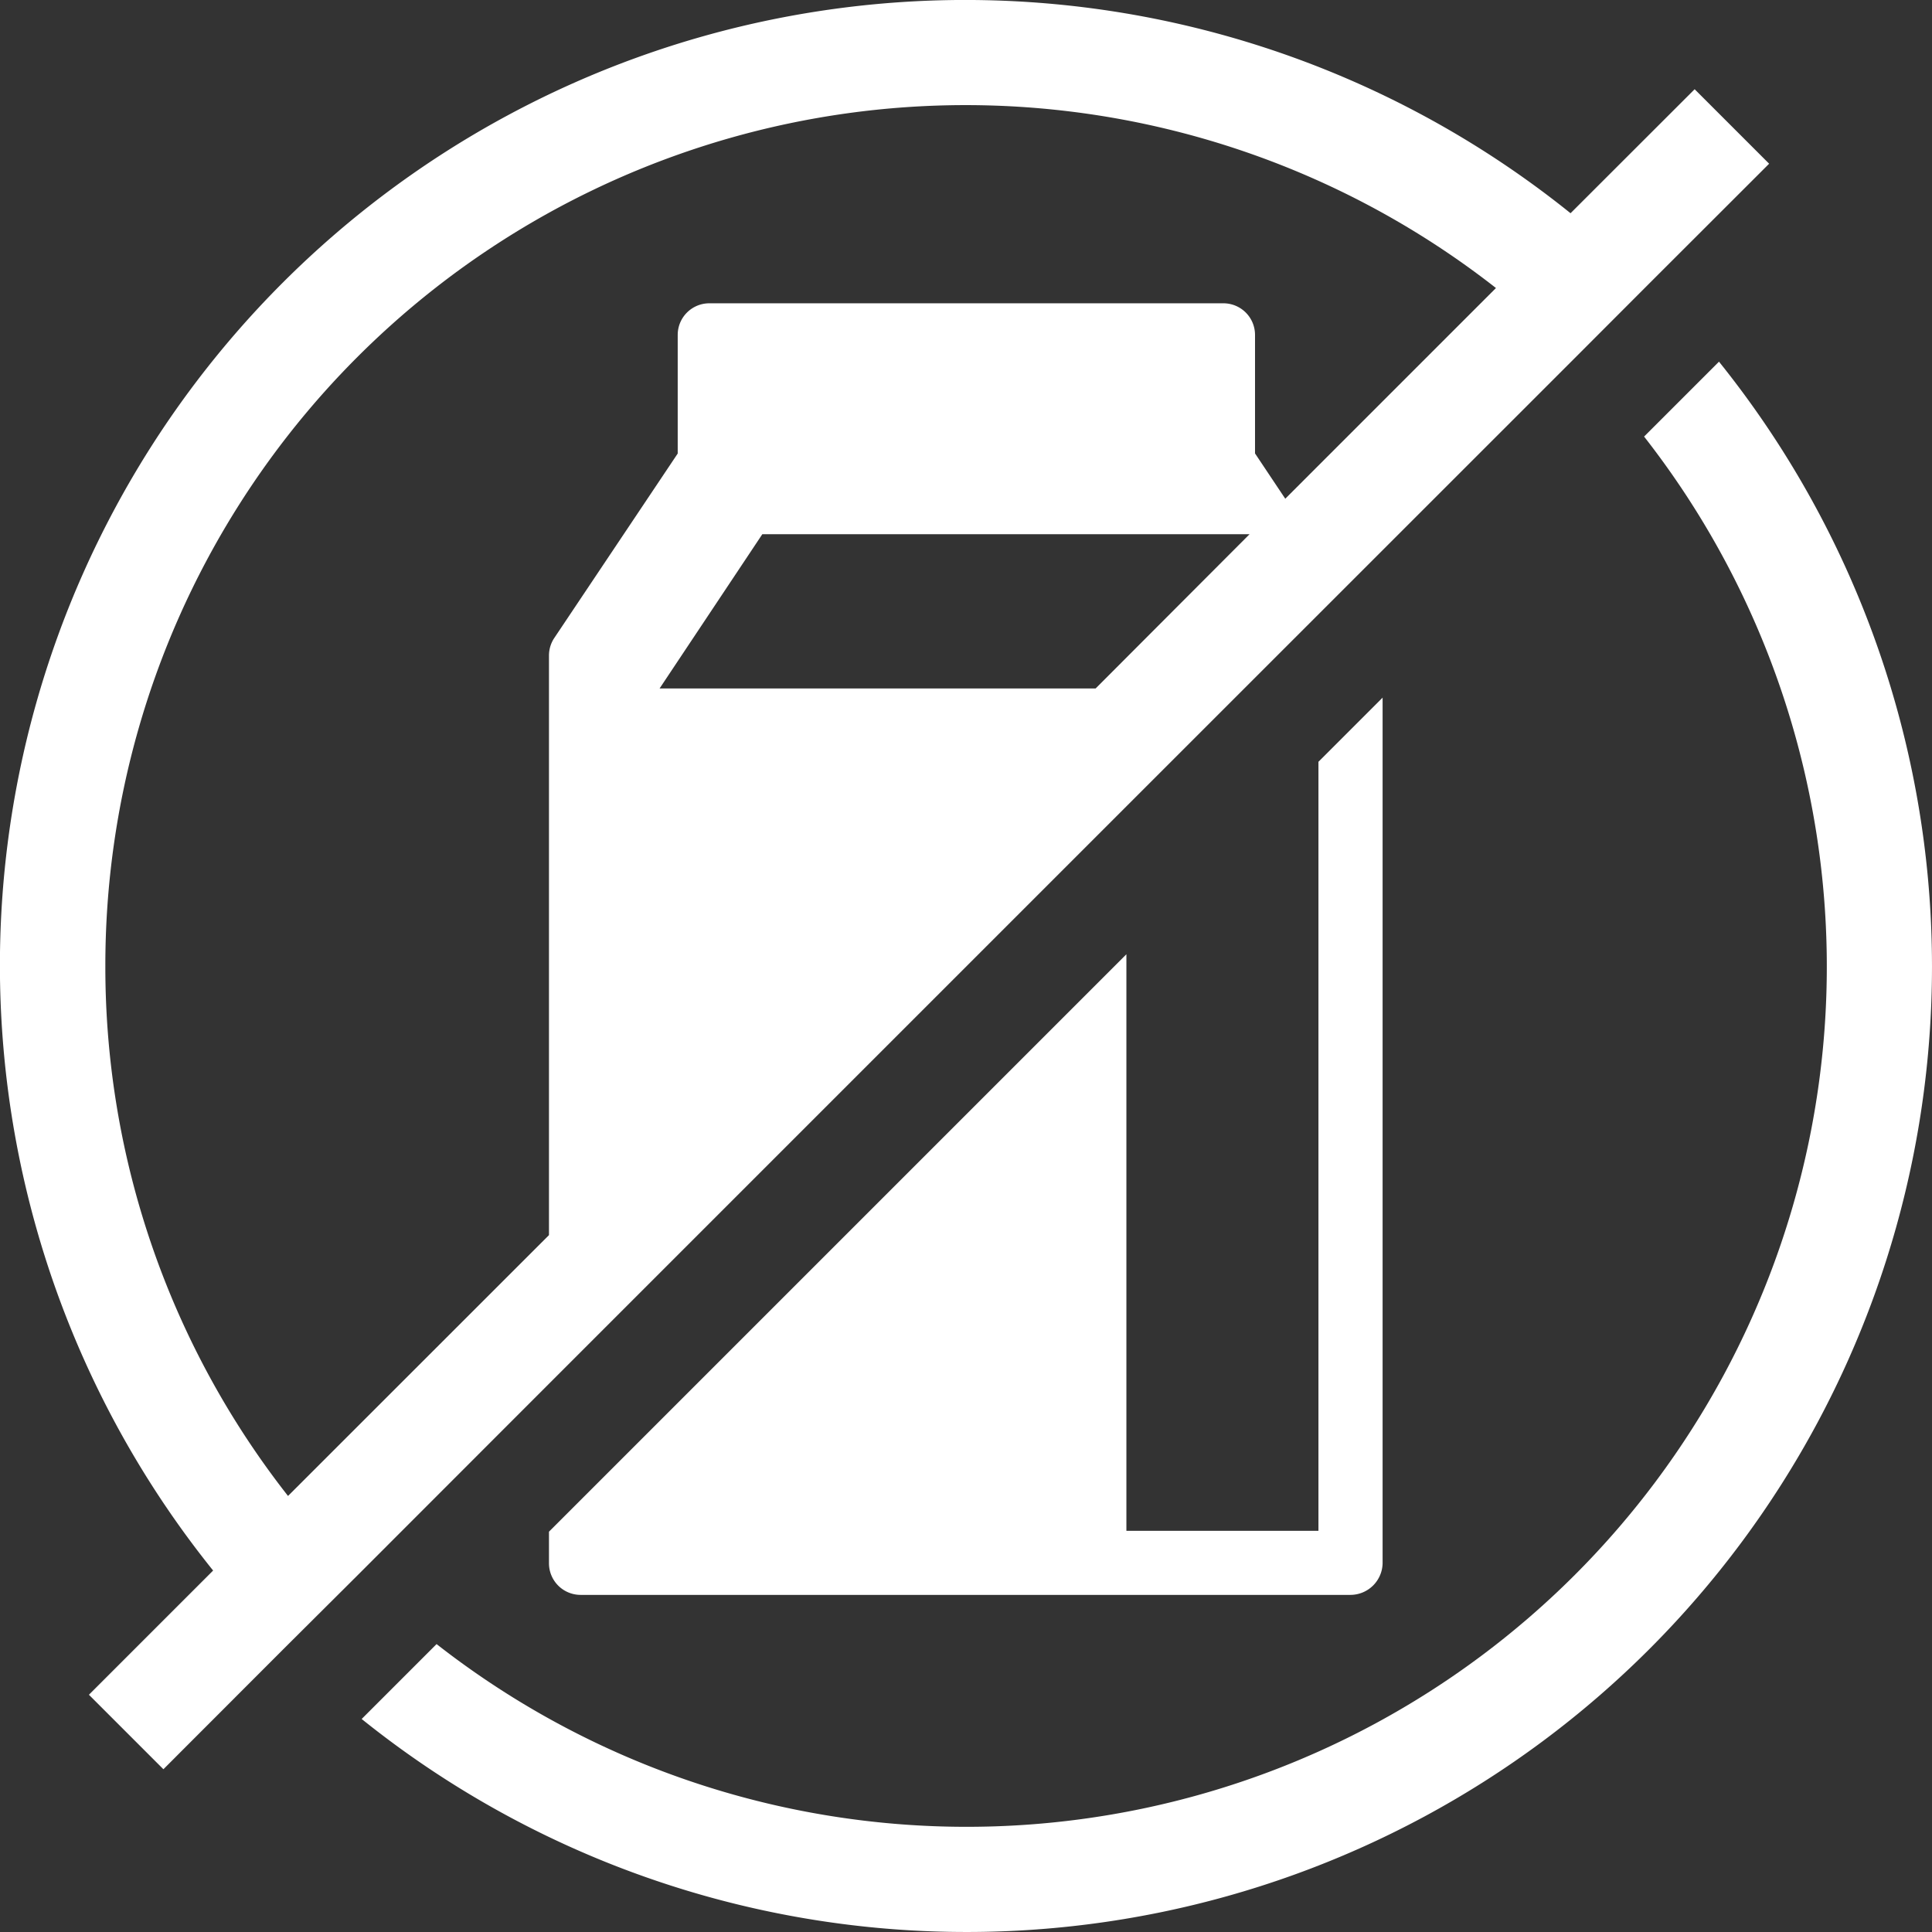 <svg xmlns="http://www.w3.org/2000/svg" viewBox="0 0 183.39 183.39"><rect x="0" y="0" width="183.39" height="183.39" fill="#333333" stroke="none"/><defs><style>.cls-1{fill:#fff;}</style></defs><g id="Ebene_2" data-name="Ebene 2"><g id="Ebene_1-2" data-name="Ebene 1"><path class="cls-1" d="M52.11,145.39v3a3,3,0,0,0,3,3h73.08a3.06,3.06,0,0,0,3.05-3V66.22l-6.09,6.09v73H106.92V90.58Z"/><path class="cls-1" d="M163.17,34.33l-7.11,7.11A81.65,81.65,0,0,1,41.44,156.06l-7.11,7.11A91.64,91.64,0,0,0,163.17,34.33Z"/><path class="cls-1" d="M106.92,76.54,149.47,34l7.06-7.07,11.4-11.39-7.07-7.07L149.08,20.24A91.64,91.64,0,0,0,20.23,149.08L8.44,160.87l7.07,7.07,0,0,11.37-11.38L34,149.47l18.12-18.13ZM62.61,65.35l9.75-14.64h46.25L104,65.35ZM10,91.69A81.66,81.66,0,0,1,142,27.34l-20,20-2.87-4.3V31.79a3,3,0,0,0-3-3H67.33a3,3,0,0,0-3,3V43.05L52.62,60.55a3,3,0,0,0-.51,1.69v55L27.34,142A81.32,81.32,0,0,1,10,91.69Z"/></g></g></svg>